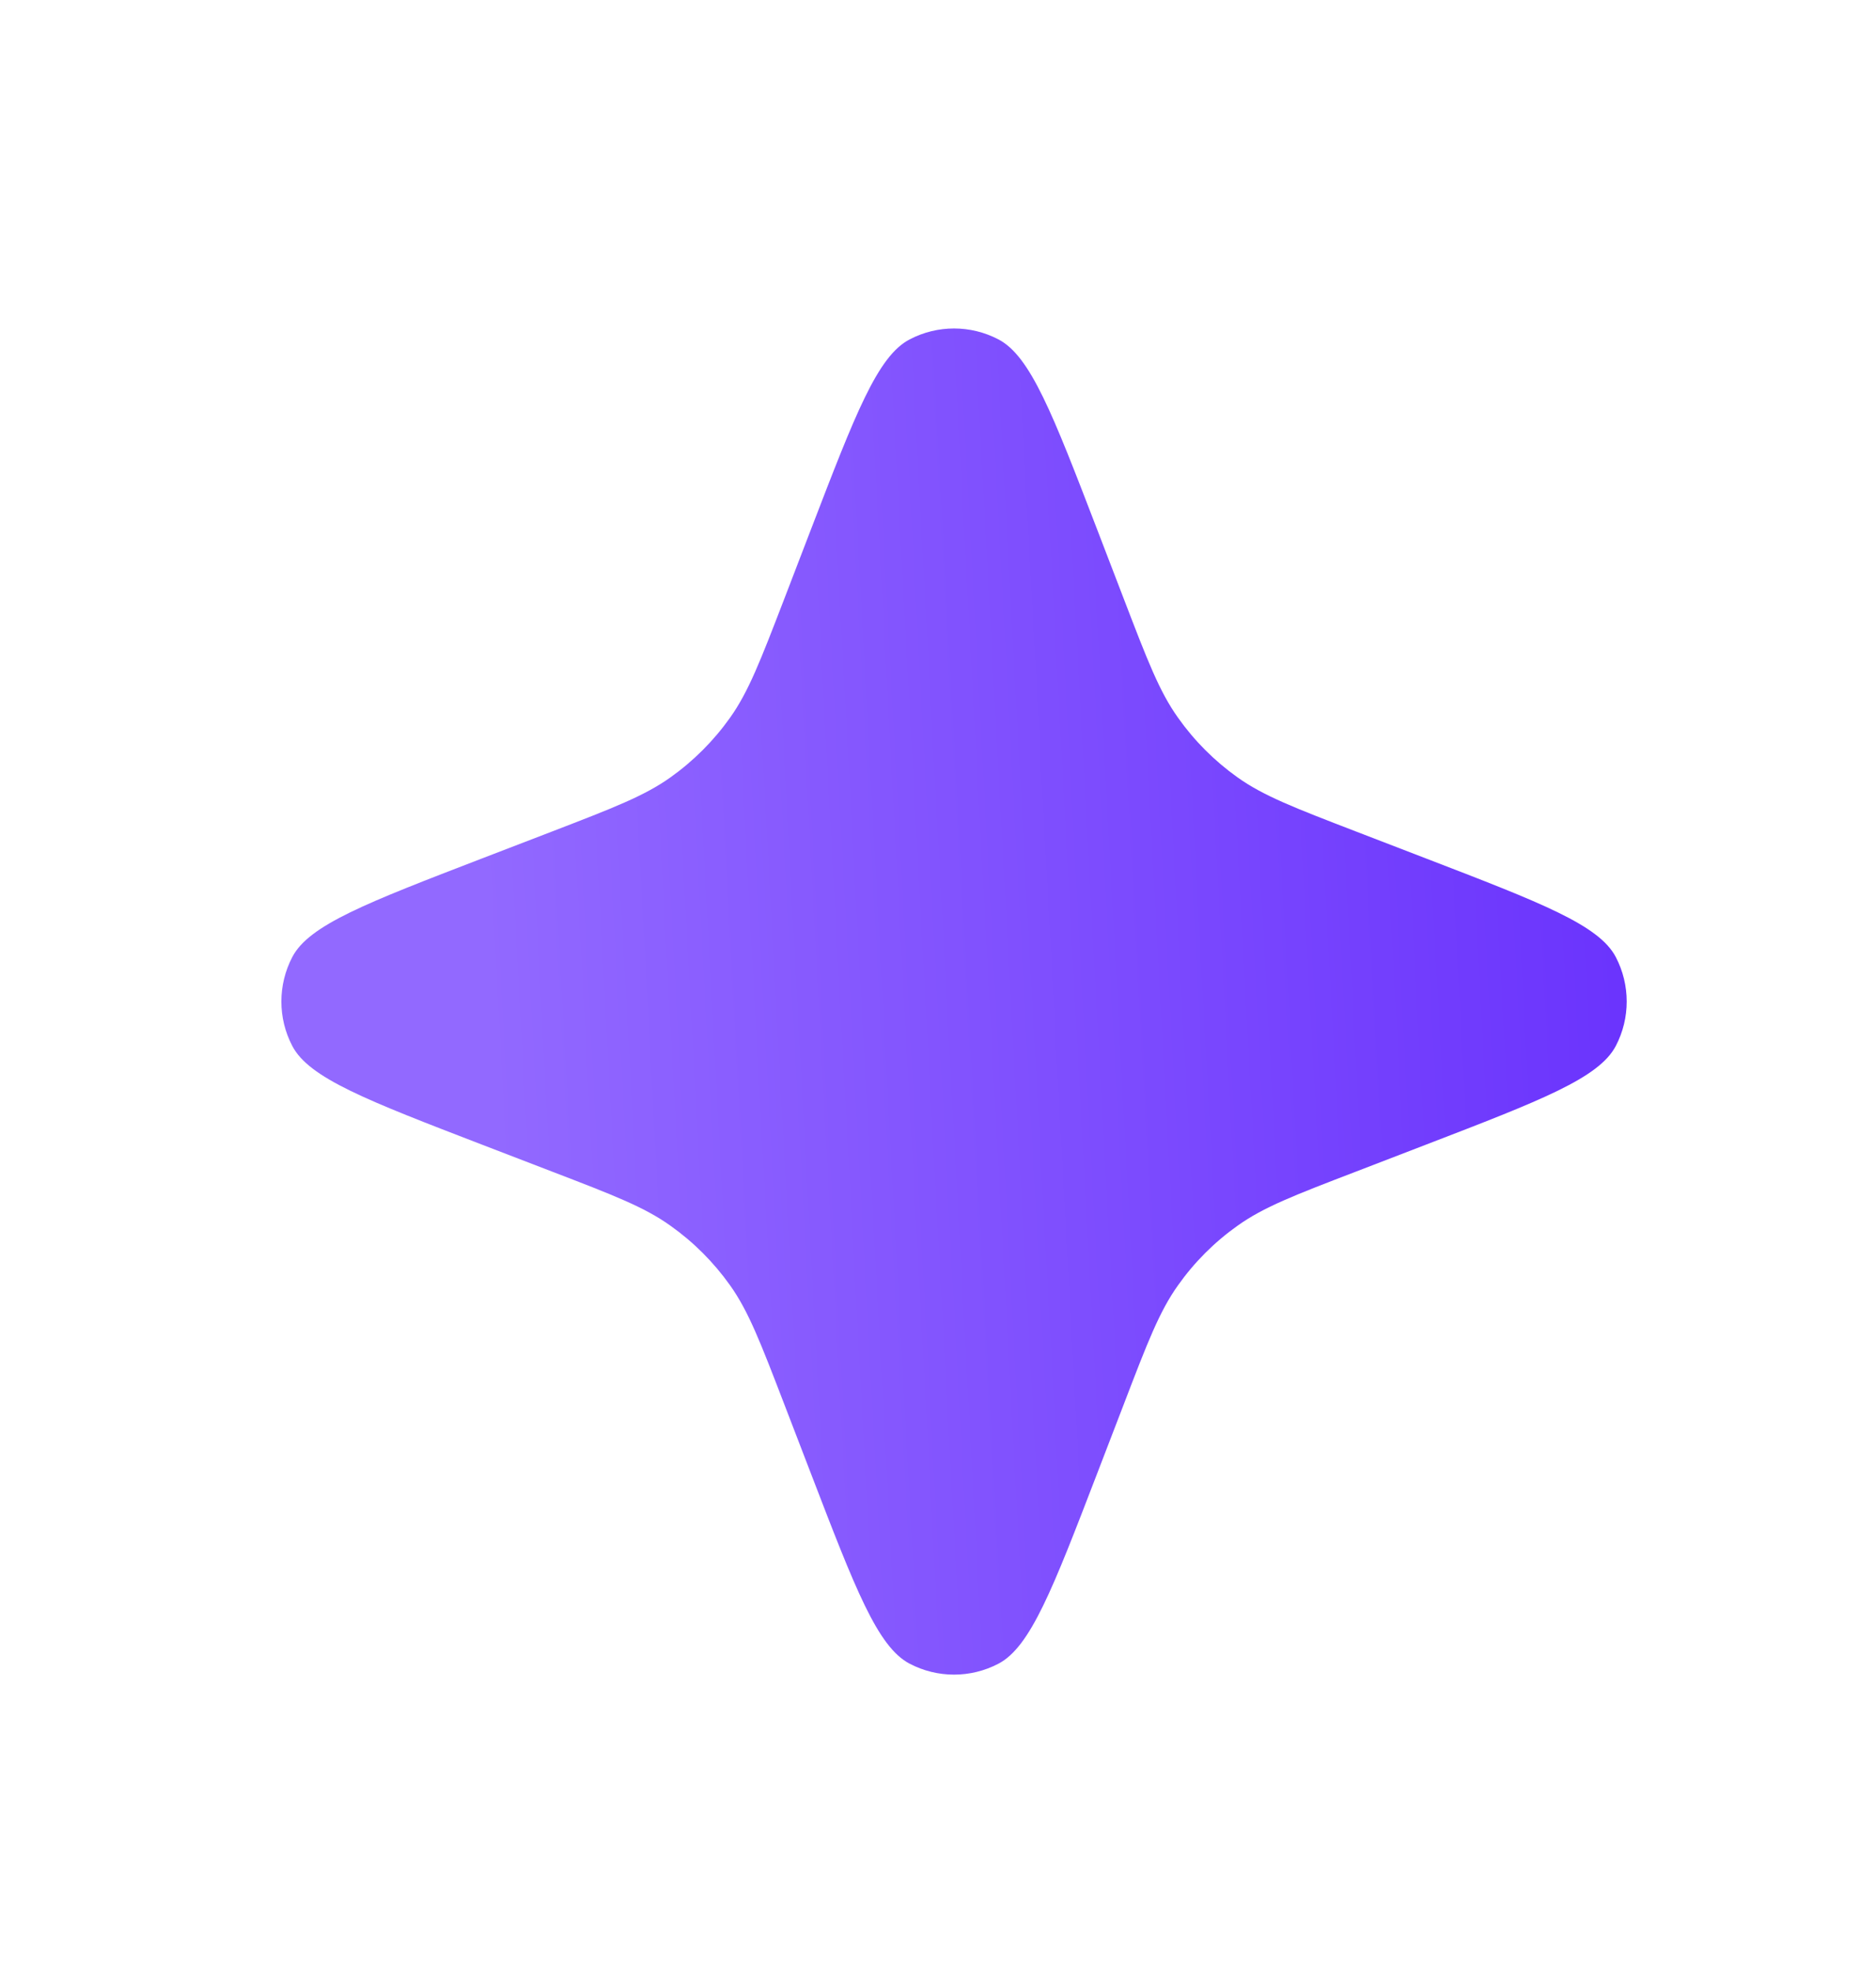<?xml version="1.0" encoding="UTF-8"?>
<svg xmlns="http://www.w3.org/2000/svg" width="20" height="21" viewBox="0 0 20 21" fill="none">
  <path d="M8.645 5.642C9.119 4.41 9.355 3.794 9.698 3.616C9.994 3.461 10.348 3.461 10.644 3.616C10.986 3.794 11.223 4.41 11.697 5.642L11.981 6.381C12.234 7.04 12.361 7.37 12.559 7.647C12.733 7.893 12.948 8.108 13.194 8.283C13.471 8.48 13.801 8.607 14.461 8.861L15.199 9.145C16.431 9.619 17.047 9.855 17.226 10.197C17.381 10.494 17.381 10.848 17.226 11.144C17.047 11.486 16.431 11.723 15.199 12.197L14.461 12.481C13.801 12.734 13.471 12.861 13.194 13.059C12.948 13.233 12.733 13.448 12.559 13.694C12.361 13.971 12.234 14.301 11.981 14.961L11.697 15.699C11.223 16.931 10.986 17.547 10.644 17.726C10.348 17.881 9.994 17.881 9.698 17.726C9.355 17.547 9.119 16.931 8.645 15.699L8.361 14.961C8.107 14.301 7.98 13.971 7.783 13.694C7.608 13.448 7.393 13.233 7.147 13.059C6.87 12.861 6.54 12.734 5.881 12.481L5.142 12.197C3.91 11.723 3.294 11.486 3.116 11.144C2.961 10.848 2.961 10.494 3.116 10.197C3.294 9.855 3.91 9.619 5.142 9.145L5.881 8.861C6.54 8.607 6.87 8.48 7.147 8.283C7.393 8.108 7.608 7.893 7.783 7.647C7.98 7.37 8.107 7.04 8.361 6.381L8.645 5.642Z" fill="url(#paint0_linear_1933_1159)"></path>
  <defs>
    <linearGradient id="paint0_linear_1933_1159" x1="5.2" y1="10.671" x2="25.586" y2="9.57" gradientUnits="userSpaceOnUse">
      <stop stop-color="#9269FF"></stop>
      <stop offset="0.59" stop-color="#6B34FD"></stop>
      <stop offset="1" stop-color="#6B34FD"></stop>
    </linearGradient>
  </defs>
</svg>
